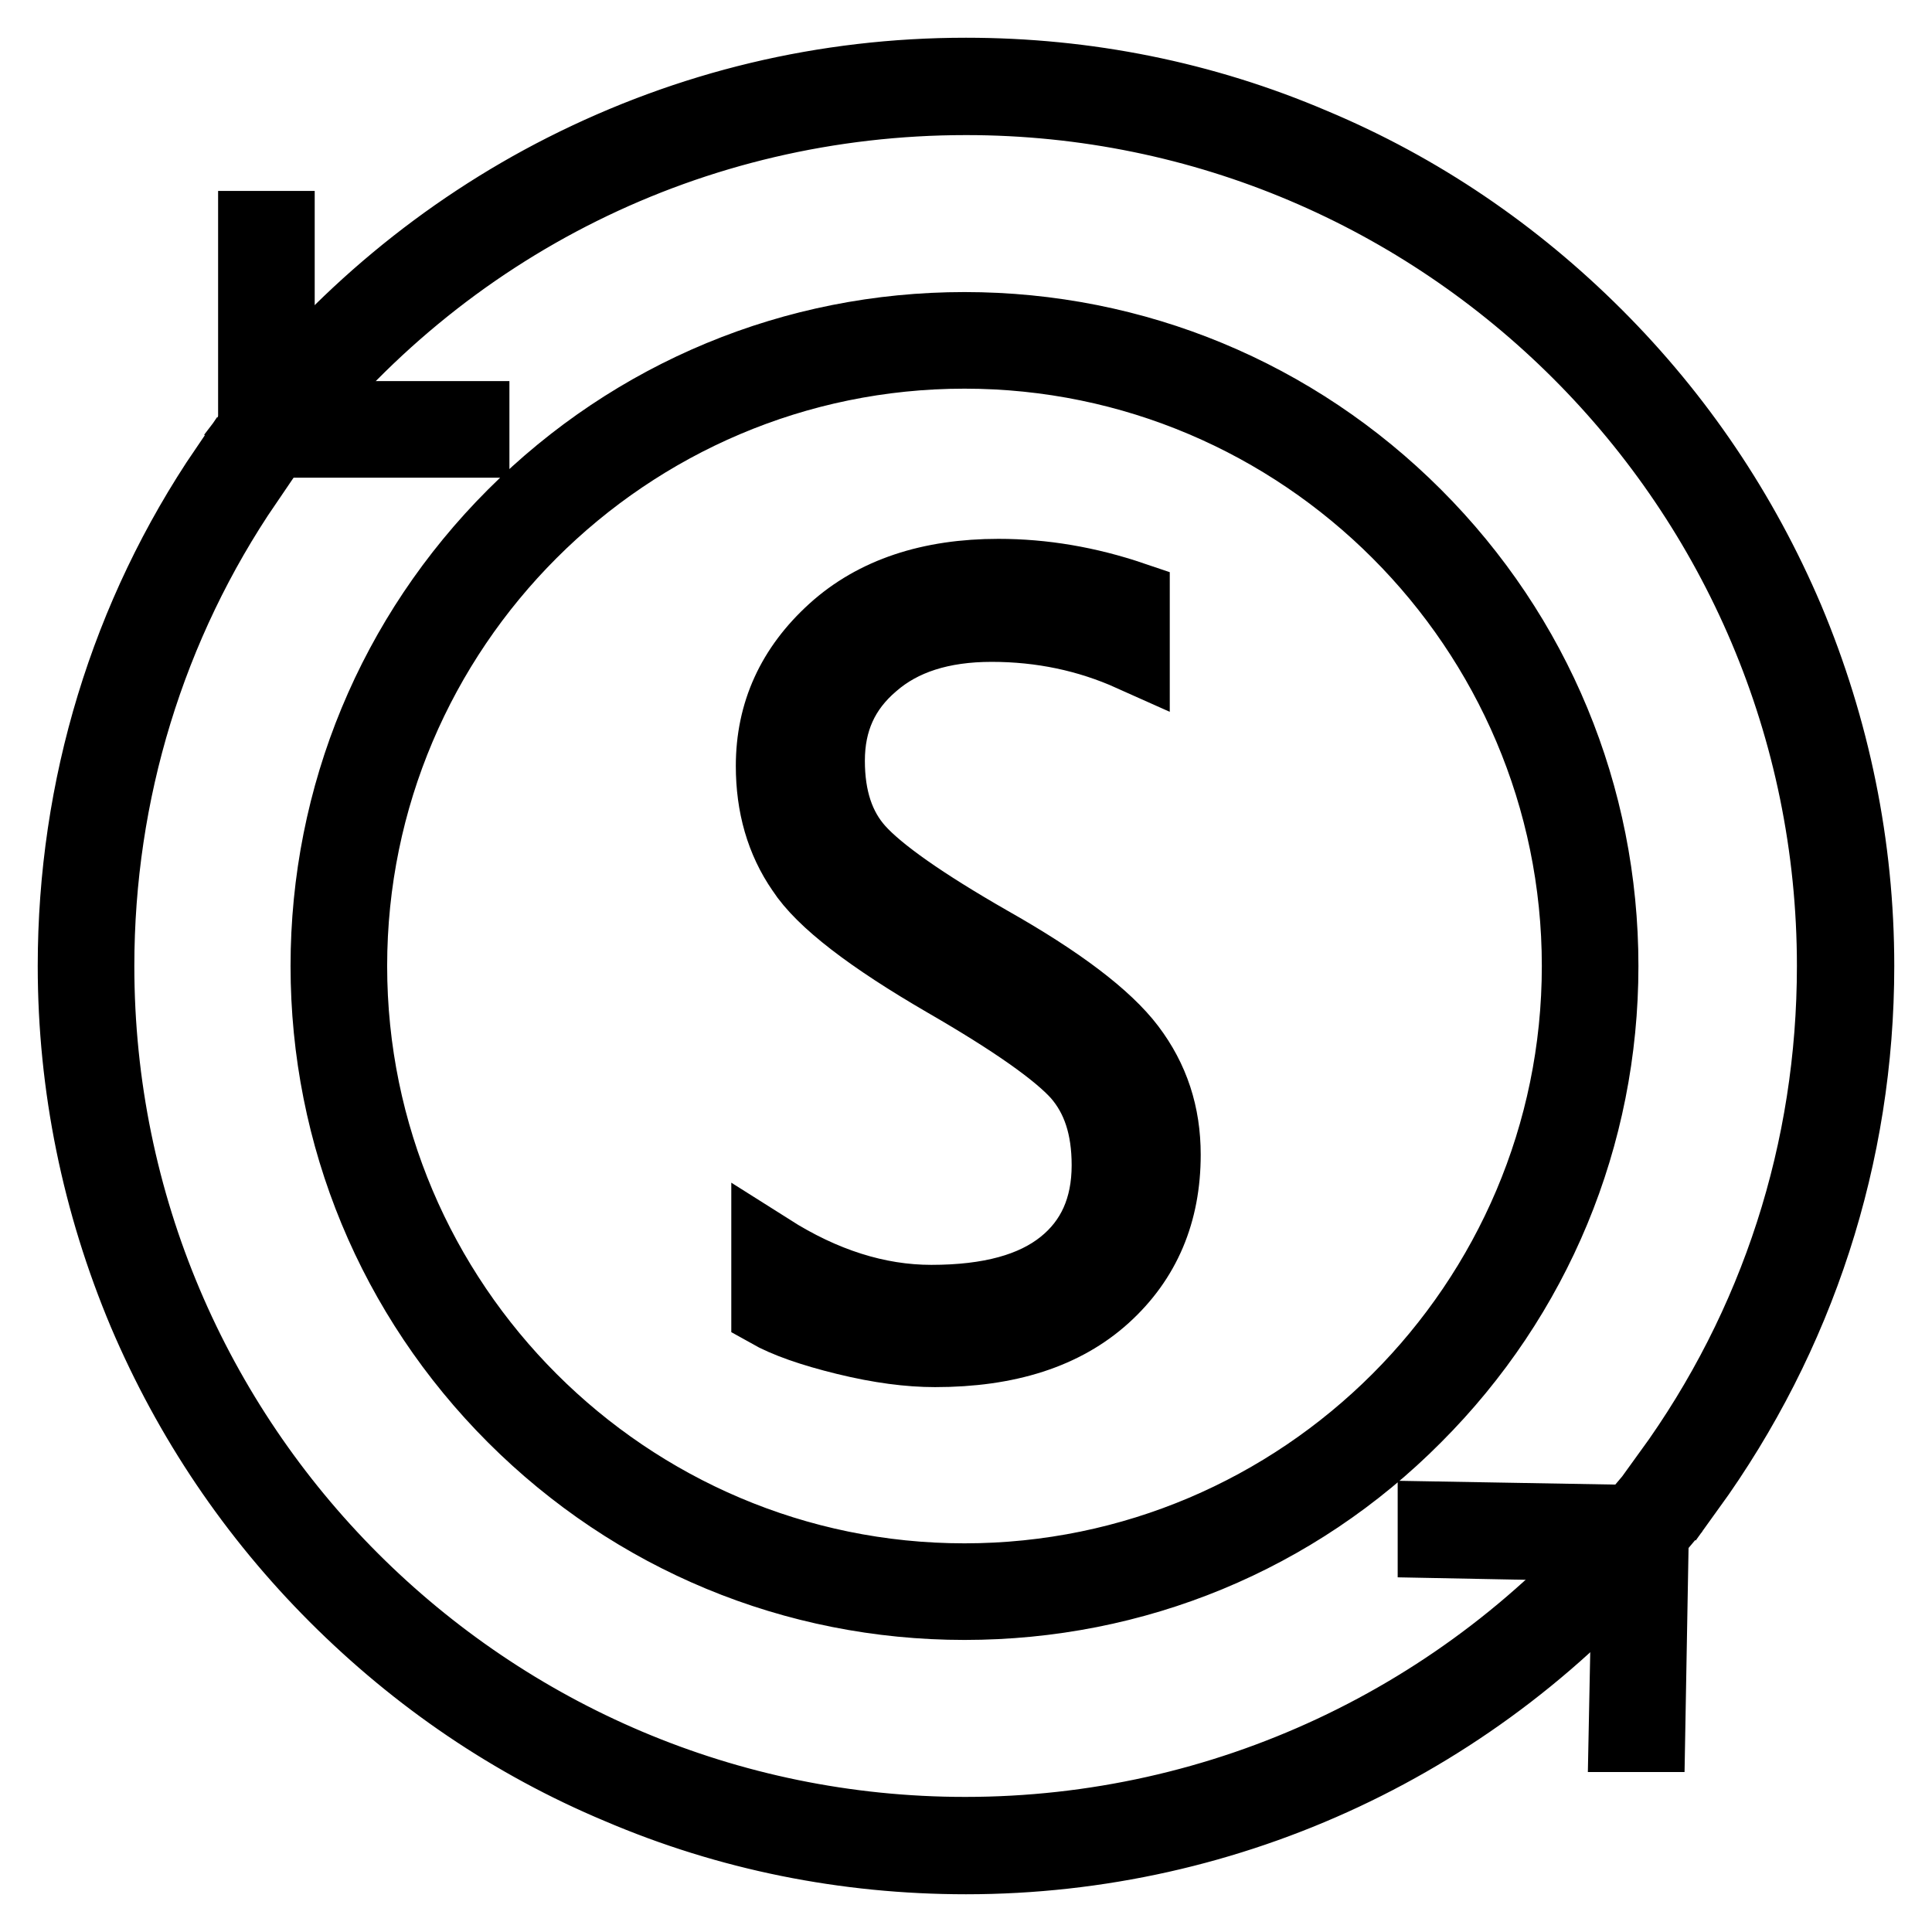 <?xml version="1.0" encoding="utf-8"?>
<!-- Svg Vector Icons : http://www.onlinewebfonts.com/icon -->
<!DOCTYPE svg PUBLIC "-//W3C//DTD SVG 1.1//EN" "http://www.w3.org/Graphics/SVG/1.1/DTD/svg11.dtd">
<svg version="1.1" xmlns="http://www.w3.org/2000/svg" xmlns:xlink="http://www.w3.org/1999/xlink" x="0px" y="0px" viewBox="0 0 256 256" enable-background="new 0 0 256 256" xml:space="preserve">
<g> <path stroke-width="10" fill-opacity="0" stroke="#000000"  d="M128,246c-15.9,0-31.4-3.1-45.9-9.3c-14.1-5.9-26.7-14.5-37.5-25.3c-10.8-10.8-19.3-23.4-25.3-37.5 c-6.1-14.5-9.3-30-9.3-45.9c0-23.6,6.9-46.4,20.1-65.8l2.4,1.6C19.6,82.7,12.8,105,12.8,128c0,63.5,51.6,115.1,115.1,115.1 c34.2,0,66.4-15.1,88.4-41.3l2.2,1.8C196,230.5,163,246,128,246L128,246z M223.6,197.1l-2.3-1.7c14.3-19.7,21.8-43,21.8-67.4 c0-63.5-51.6-115.1-115.1-115.1c-36.2,0-69.6,16.6-91.6,45.4l-2.3-1.7C44.9,42.4,59,30.7,74.8,22.7C91.4,14.3,109.3,10,128,10 c15.9,0,31.4,3.1,45.9,9.3c14.1,5.9,26.7,14.5,37.5,25.3c10.8,10.8,19.3,23.4,25.3,37.5c6.1,14.5,9.3,30,9.3,45.9 C246,153,238.2,176.9,223.6,197.1L223.6,197.1z"/> <path stroke-width="10" fill-opacity="0" stroke="#000000"  d="M62.4,55.5H36.7V30.3h-2.8v28h28.6V55.5z M190.2,204.1l25.8,0.5l-0.5,25.2l2.8,0l0.5-28l-28.6-0.5 L190.2,204.1z M127.8,212.3c-22.5,0-43.7-8.8-59.6-24.7c-15.9-15.9-24.7-37.1-24.7-59.6c0-22.5,8.8-43.7,24.7-59.6 c15.9-15.9,37.1-24.7,59.6-24.7c22.5,0,43.7,8.8,59.6,24.7c15.9,15.9,24.7,37.1,24.7,59.6c0,22.5-8.8,43.7-24.7,59.6 C171.5,203.6,150.3,212.3,127.8,212.3L127.8,212.3z M127.8,46.5c-44.9,0-81.5,36.6-81.5,81.5c0,44.9,36.6,81.5,81.5,81.5 c44.9,0,81.5-36.6,81.5-81.5C209.3,83.1,172.7,46.5,127.8,46.5L127.8,46.5z"/> <path stroke-width="10" fill-opacity="0" stroke="#000000"  d="M101.9,173.6v-7.8c7.1,4.5,14.3,6.8,21.5,6.8c7.8,0,13.6-1.6,17.6-4.8s6-7.7,6-13.4c0-5.1-1.3-9.1-4-12.2 c-2.7-3-8.5-7.1-17.5-12.3c-10-5.8-16.4-10.7-19-14.7c-2.7-3.9-4-8.5-4-13.7c0-7,2.7-12.9,8.1-17.8c5.4-4.9,12.7-7.3,21.7-7.3 c5.9,0,11.8,1,17.7,3v7.2c-5.8-2.6-12-3.9-18.6-3.9c-6.7,0-12,1.7-15.9,5.1c-4,3.4-5.9,7.7-5.9,13c0,5,1.3,9,4,12 s8.5,7.1,17.4,12.2c9.2,5.2,15.4,9.9,18.5,14c3.1,4.1,4.6,8.7,4.6,14c0,7.6-2.6,13.8-7.9,18.6c-5.3,4.8-12.7,7.2-22.3,7.2 c-3.4,0-7.3-0.5-11.8-1.6C107.6,176.1,104.2,174.9,101.9,173.6z"/></g>
</svg>